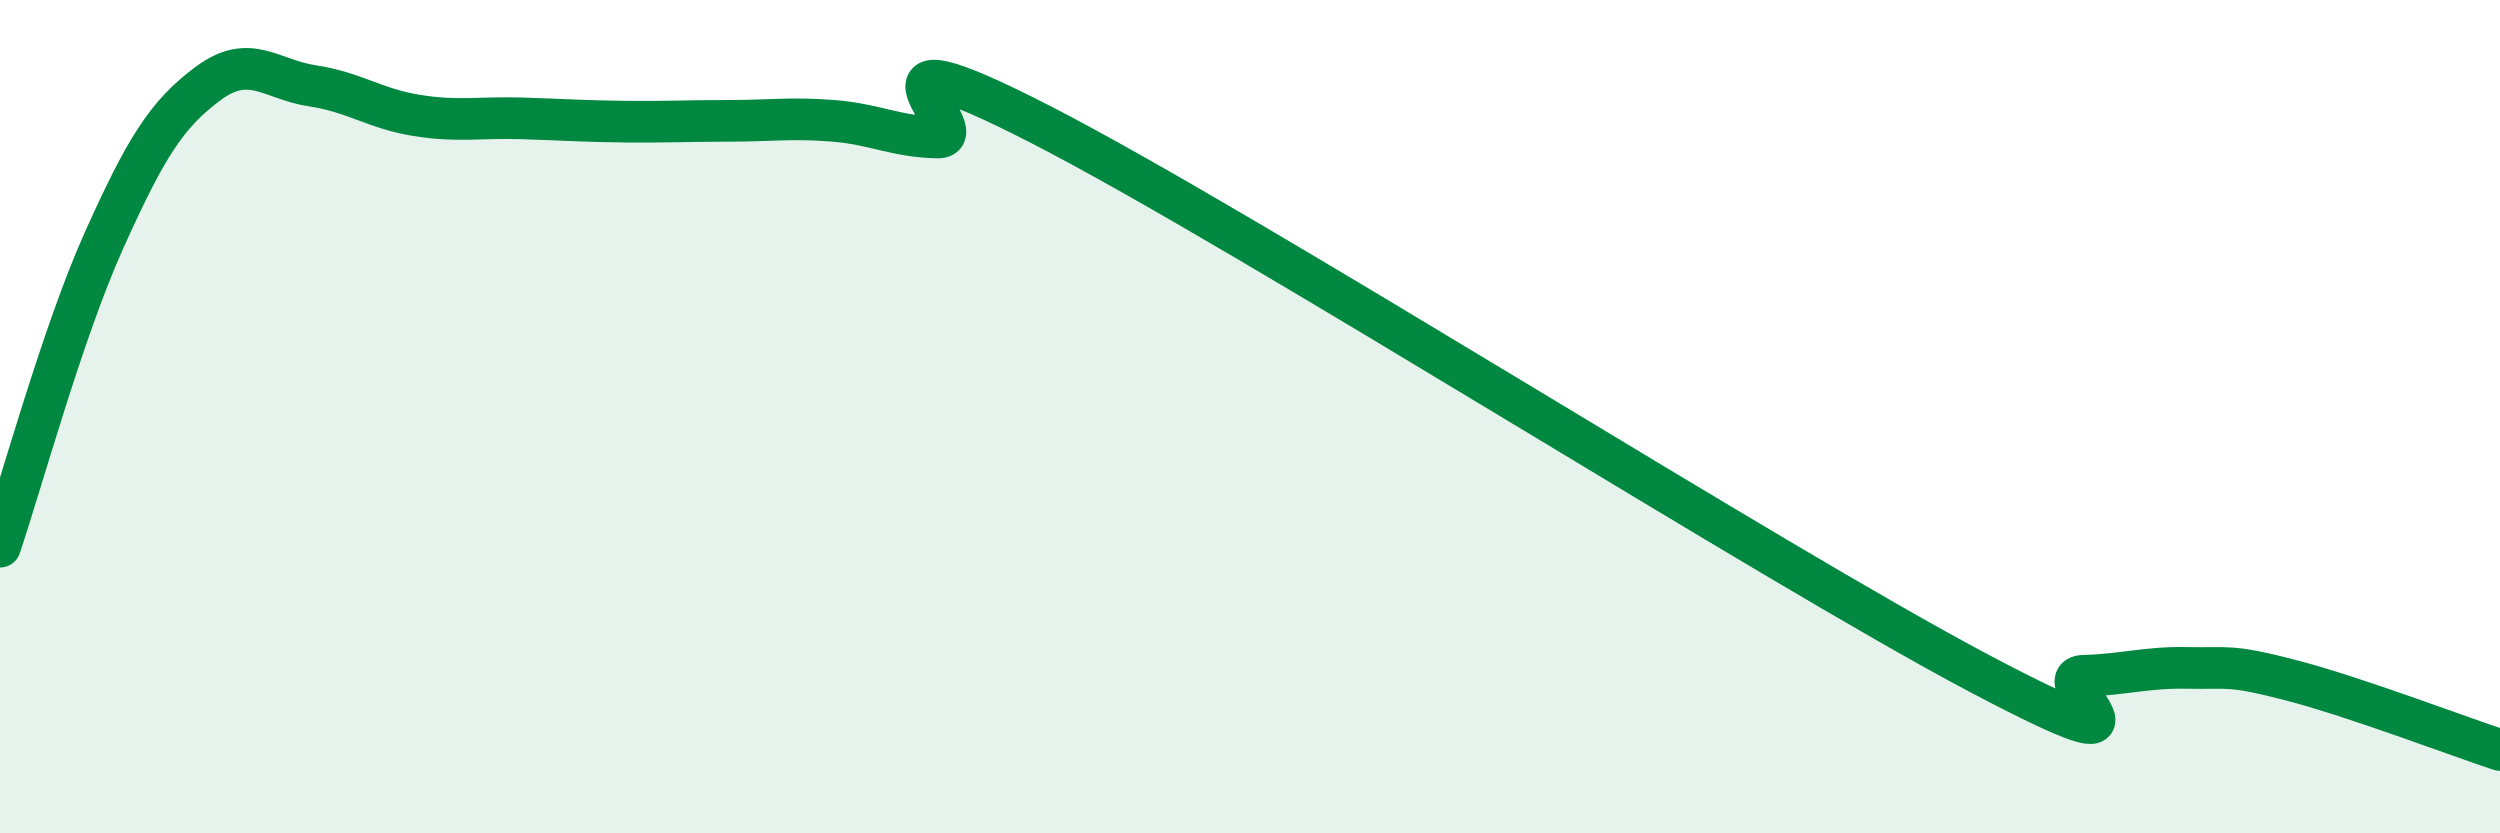 
    <svg width="60" height="20" viewBox="0 0 60 20" xmlns="http://www.w3.org/2000/svg">
      <path
        d="M 0,13.12 C 0.5,11.65 1.5,7.98 2.5,5.76 C 3.5,3.54 4,2.74 5,2 C 6,1.26 6.5,1.91 7.5,2.06 C 8.5,2.21 9,2.61 10,2.77 C 11,2.93 11.5,2.81 12.5,2.84 C 13.5,2.87 14,2.91 15,2.92 C 16,2.93 16.5,2.9 17.5,2.9 C 18.5,2.9 19,2.82 20,2.9 C 21,2.98 21.5,3.28 22.5,3.3 C 23.5,3.32 20,0.43 25,3 C 30,5.57 42.5,13.52 47.5,16.16 C 52.5,18.8 49,16.25 50,16.22 C 51,16.19 51.5,16.01 52.5,16.03 C 53.5,16.05 53.5,15.94 55,16.33 C 56.5,16.72 59,17.67 60,18L60 20L0 20Z"
        fill="#008740"
        opacity="0.1"
        stroke-linecap="round"
        stroke-linejoin="round"
      />
      <path
        d="M 0,13.12 C 0.5,11.65 1.5,7.98 2.5,5.76 C 3.5,3.54 4,2.74 5,2 C 6,1.26 6.5,1.91 7.5,2.06 C 8.5,2.21 9,2.61 10,2.77 C 11,2.93 11.5,2.81 12.5,2.84 C 13.5,2.87 14,2.91 15,2.92 C 16,2.93 16.5,2.9 17.5,2.9 C 18.5,2.9 19,2.82 20,2.9 C 21,2.98 21.5,3.28 22.5,3.3 C 23.5,3.32 20,0.43 25,3 C 30,5.57 42.5,13.52 47.5,16.16 C 52.5,18.8 49,16.25 50,16.22 C 51,16.19 51.5,16.01 52.5,16.03 C 53.5,16.05 53.5,15.94 55,16.33 C 56.5,16.72 59,17.67 60,18"
        stroke="#008740"
        stroke-width="1"
        fill="none"
        stroke-linecap="round"
        stroke-linejoin="round"
      />
    </svg>
  